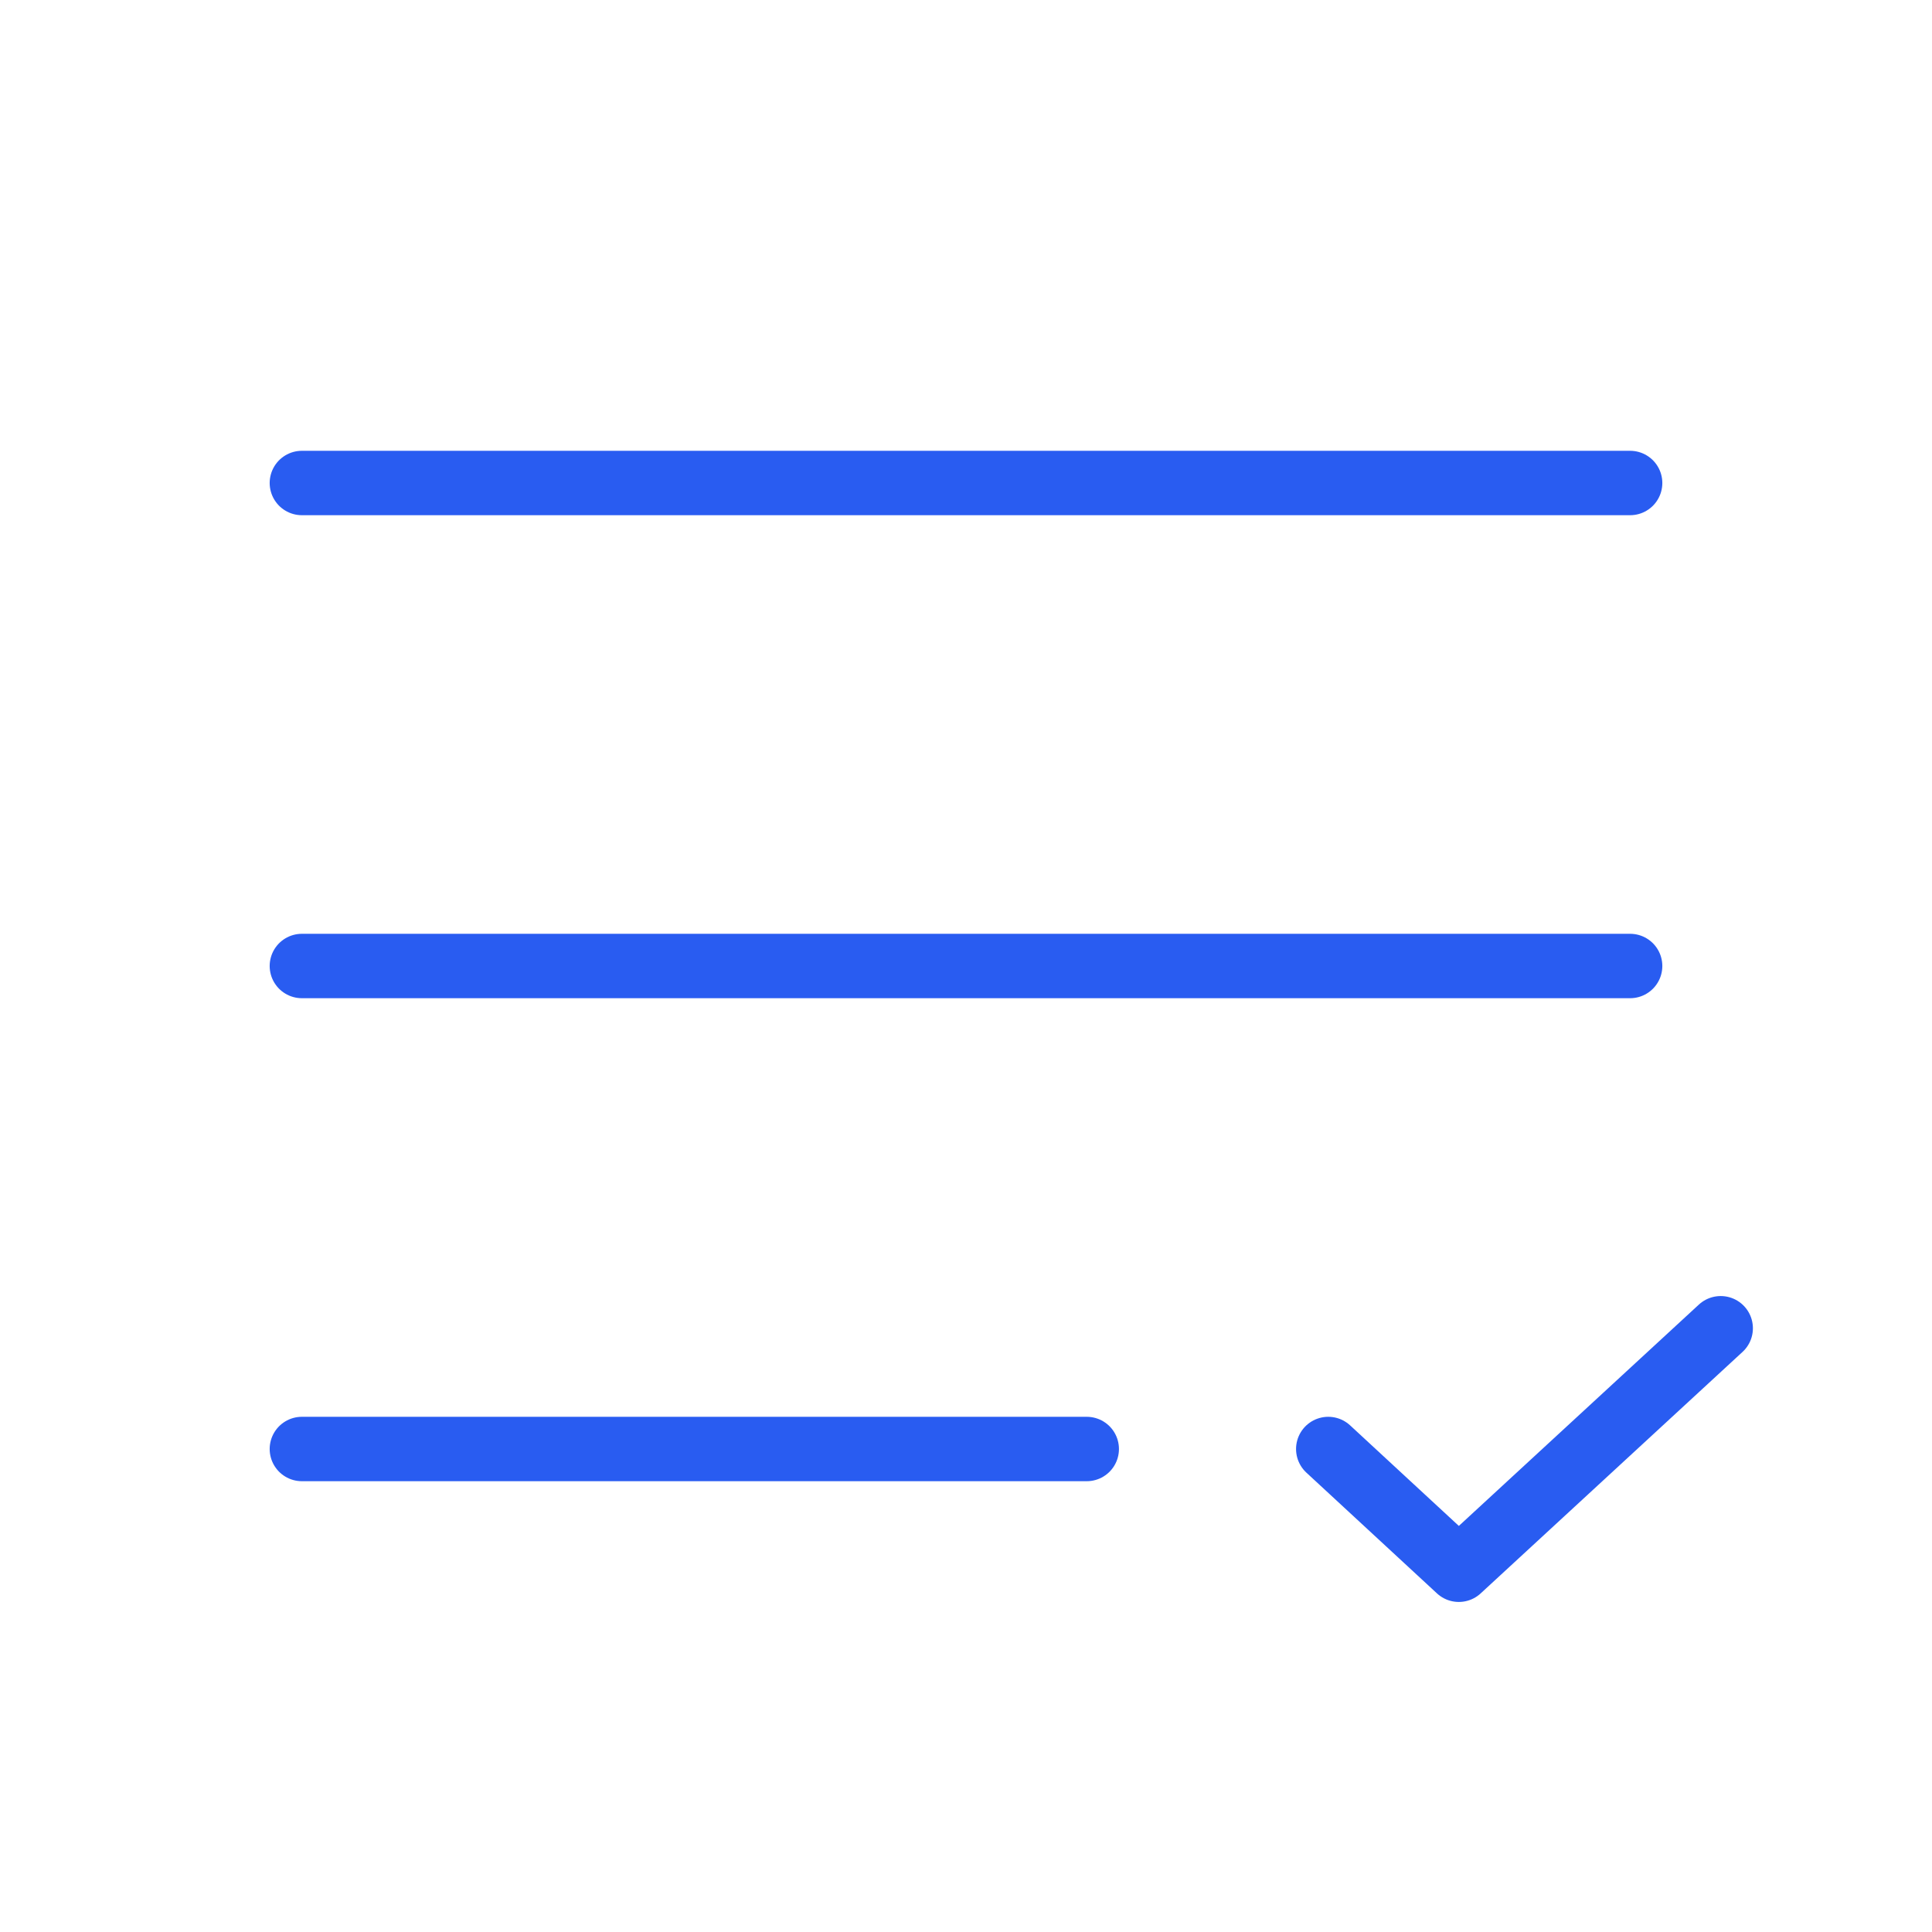 <svg width="60" height="60" viewBox="0 0 60 60" fill="none" xmlns="http://www.w3.org/2000/svg"><path d="M9.375 15h41.25M9.375 30h41.25M9.375 45H33.75m19.688-3.75l-8.133 7.5L41.25 45" stroke="#295CF1" stroke-width="2" stroke-linecap="round" stroke-linejoin="round"/></svg>